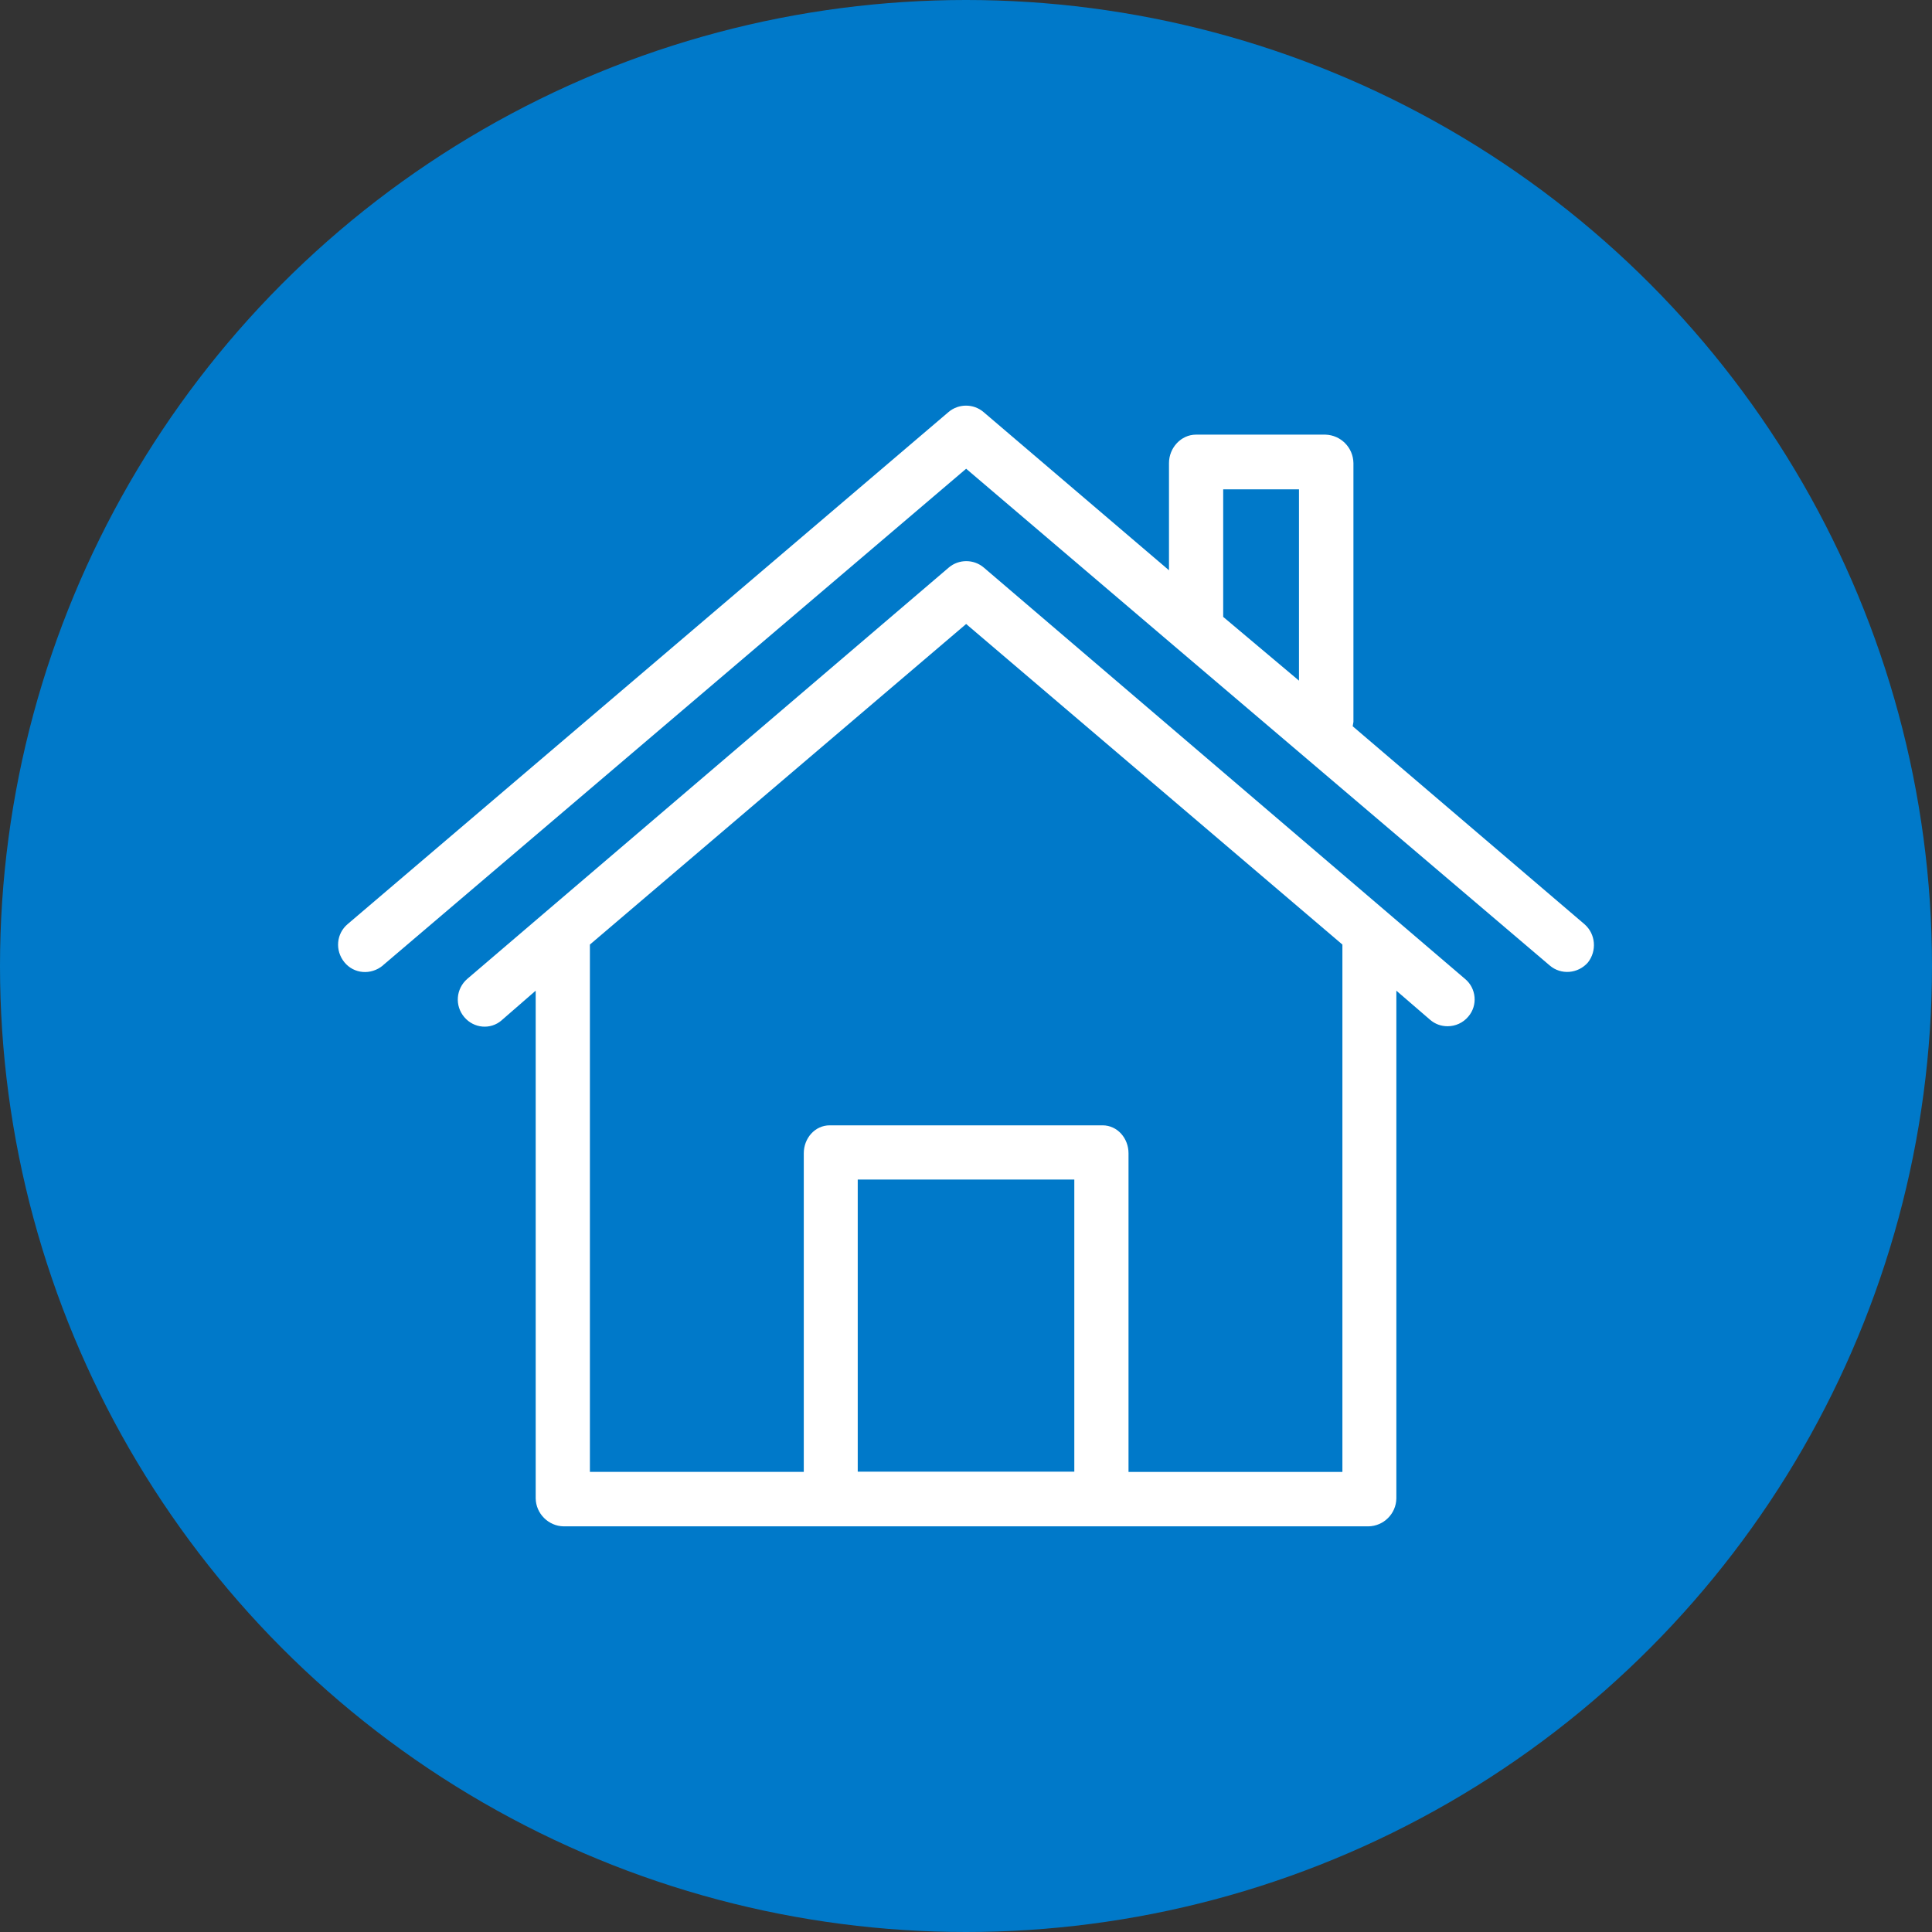 <?xml version="1.0" encoding="utf-8"?>
<!-- Generator: Adobe Illustrator 26.0.3, SVG Export Plug-In . SVG Version: 6.00 Build 0)  -->
<svg version="1.1" id="Layer_1" xmlns:svgjs="http://svgjs.com/svgjs"
	 xmlns="http://www.w3.org/2000/svg" xmlns:xlink="http://www.w3.org/1999/xlink" x="0px" y="0px" viewBox="0 0 512 512"
	 style="enable-background:new 0 0 512 512;" xml:space="preserve">
<rect x="0" y="0" width="512" height="512" fill="#333333" stroke="none"/>
<style type="text/css">
	.st0{fill:#0079C9;}
	.st1{fill:#FFFFFF;}
</style>
<circle class="st0" cx="256" cy="256" r="256"/>
<g transform="matrix(0.65,0,0,0.65,81.189,81.189)">
	<path class="st1" d="M521.1,251.9l-94.5-80.7c0.1-0.6,0.2-1.1,0.3-1.8V63.9c-0.1-6.3-5.1-11.4-11.4-11.6h-52.8
		c-6.1,0-11,5.4-11,11.6v43.7l-75.6-64.5c-4.1-3.5-10.2-3.5-14.3,0L16.9,251.8c-4.7,3.9-5.3,10.8-1.4,15.6s10.8,5.3,15.6,1.4
		l0.2-0.2L269,66.2l85.1,72.5L405,182l101.9,86.7c4.6,4,11.6,3.4,15.6-1.2C526.2,262.8,525.7,255.9,521.1,251.9L521.1,251.9z
		 M404.7,152.6l-30.9-26v-52h30.9V152.6z"/>
	<path class="st1" d="M472.4,274.2l-31-26.5L276.2,106.5c-4.1-3.5-10.2-3.5-14.3,0L96.6,247.7l-31,26.5c-4.6,4-5.2,10.9-1.2,15.6
		c3.9,4.6,10.7,5.2,15.2,1.3l0.1-0.1l13.8-12v207c0.1,6.2,5.2,11.3,11.4,11.4H433c6.2-0.1,11.3-5.1,11.4-11.4V279l13.8,11.9
		c2,1.7,4.4,2.6,7.1,2.6c3.2,0,6.3-1.4,8.4-3.9C477.7,285,477,278,472.4,274.2L472.4,274.2z M313.1,475.1h-88.3V356h88.3V475.1z
		 M335.2,475.1V345.3c0-6.1-4.5-11.4-10.6-11.4H213.4c-6.1,0-10.6,5.3-10.6,11.4v129.9h-87.2v-215L269,129.5l153.4,130.7v215h-87.2
		V475.1z"/>
</g>
</svg>
